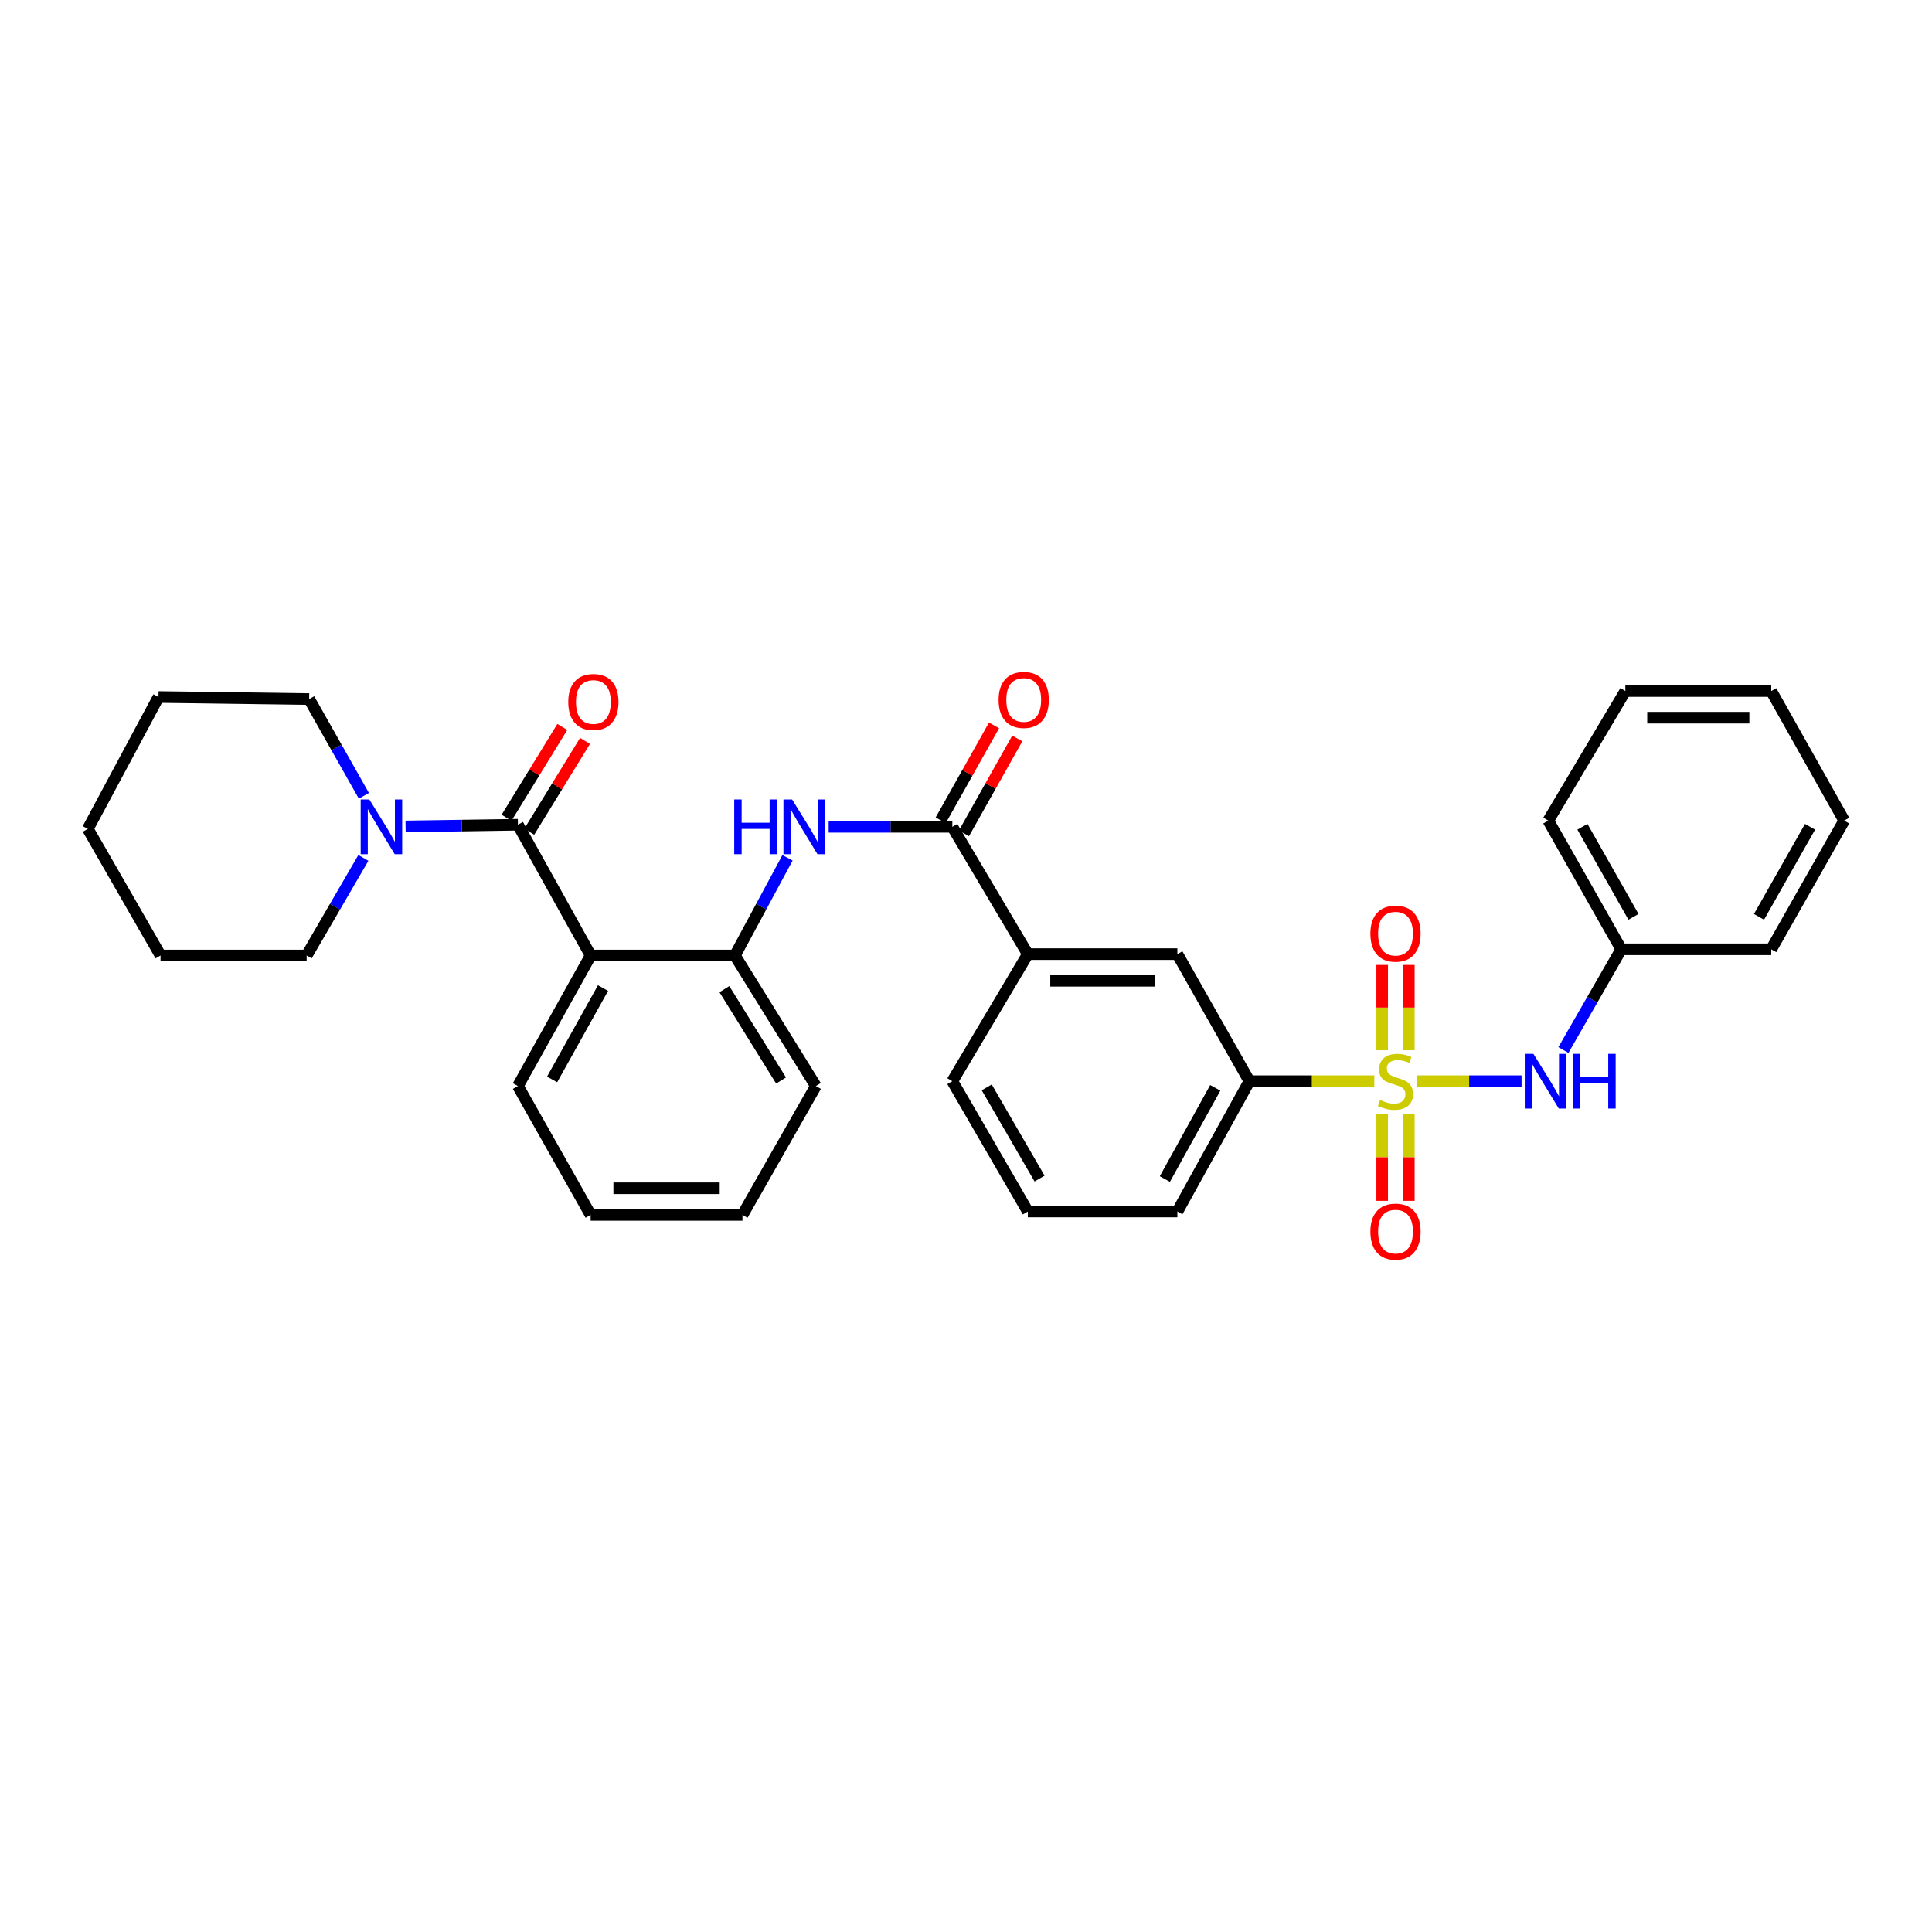<?xml version='1.0' encoding='iso-8859-1'?>
<svg version='1.1' baseProfile='full'
              xmlns='http://www.w3.org/2000/svg'
                      xmlns:rdkit='http://www.rdkit.org/xml'
                      xmlns:xlink='http://www.w3.org/1999/xlink'
                  xml:space='preserve'
width='1000px' height='1000px' viewBox='0 0 1000 1000'>
<!-- END OF HEADER -->
<rect style='opacity:1.0;fill:#FFFFFF;stroke:none' width='1000' height='1000' x='0' y='0'> </rect>
<path class='bond-6' d='M 733.334,559.623 L 760.444,559.623' style='fill:none;fill-rule:evenodd;stroke:#CCCC00;stroke-width:6px;stroke-linecap:butt;stroke-linejoin:miter;stroke-opacity:1' />
<path class='bond-6' d='M 760.444,559.623 L 787.553,559.623' style='fill:none;fill-rule:evenodd;stroke:#0000FF;stroke-width:6px;stroke-linecap:butt;stroke-linejoin:miter;stroke-opacity:1' />
<path class='bond-7' d='M 711.342,559.623 L 679.017,559.623' style='fill:none;fill-rule:evenodd;stroke:#CCCC00;stroke-width:6px;stroke-linecap:butt;stroke-linejoin:miter;stroke-opacity:1' />
<path class='bond-7' d='M 679.017,559.623 L 646.691,559.623' style='fill:none;fill-rule:evenodd;stroke:#000000;stroke-width:6px;stroke-linecap:butt;stroke-linejoin:miter;stroke-opacity:1' />
<path class='bond-9' d='M 729.212,543.592 L 729.212,521.522' style='fill:none;fill-rule:evenodd;stroke:#CCCC00;stroke-width:6px;stroke-linecap:butt;stroke-linejoin:miter;stroke-opacity:1' />
<path class='bond-9' d='M 729.212,521.522 L 729.212,499.451' style='fill:none;fill-rule:evenodd;stroke:#FF0000;stroke-width:6px;stroke-linecap:butt;stroke-linejoin:miter;stroke-opacity:1' />
<path class='bond-9' d='M 715.414,543.592 L 715.414,521.522' style='fill:none;fill-rule:evenodd;stroke:#CCCC00;stroke-width:6px;stroke-linecap:butt;stroke-linejoin:miter;stroke-opacity:1' />
<path class='bond-9' d='M 715.414,521.522 L 715.414,499.451' style='fill:none;fill-rule:evenodd;stroke:#FF0000;stroke-width:6px;stroke-linecap:butt;stroke-linejoin:miter;stroke-opacity:1' />
<path class='bond-10' d='M 715.414,576.448 L 715.414,599.002' style='fill:none;fill-rule:evenodd;stroke:#CCCC00;stroke-width:6px;stroke-linecap:butt;stroke-linejoin:miter;stroke-opacity:1' />
<path class='bond-10' d='M 715.414,599.002 L 715.414,621.556' style='fill:none;fill-rule:evenodd;stroke:#FF0000;stroke-width:6px;stroke-linecap:butt;stroke-linejoin:miter;stroke-opacity:1' />
<path class='bond-10' d='M 729.212,576.448 L 729.212,599.002' style='fill:none;fill-rule:evenodd;stroke:#CCCC00;stroke-width:6px;stroke-linecap:butt;stroke-linejoin:miter;stroke-opacity:1' />
<path class='bond-10' d='M 729.212,599.002 L 729.212,621.556' style='fill:none;fill-rule:evenodd;stroke:#FF0000;stroke-width:6px;stroke-linecap:butt;stroke-linejoin:miter;stroke-opacity:1' />
<path class='bond-0' d='M 268.067,426.884 L 305.713,494.572' style='fill:none;fill-rule:evenodd;stroke:#000000;stroke-width:6px;stroke-linecap:butt;stroke-linejoin:miter;stroke-opacity:1' />
<path class='bond-4' d='M 268.067,426.884 L 239,427.329' style='fill:none;fill-rule:evenodd;stroke:#000000;stroke-width:6px;stroke-linecap:butt;stroke-linejoin:miter;stroke-opacity:1' />
<path class='bond-4' d='M 239,427.329 L 209.933,427.773' style='fill:none;fill-rule:evenodd;stroke:#0000FF;stroke-width:6px;stroke-linecap:butt;stroke-linejoin:miter;stroke-opacity:1' />
<path class='bond-12' d='M 273.946,430.494 L 288.373,406.998' style='fill:none;fill-rule:evenodd;stroke:#000000;stroke-width:6px;stroke-linecap:butt;stroke-linejoin:miter;stroke-opacity:1' />
<path class='bond-12' d='M 288.373,406.998 L 302.801,383.503' style='fill:none;fill-rule:evenodd;stroke:#FF0000;stroke-width:6px;stroke-linecap:butt;stroke-linejoin:miter;stroke-opacity:1' />
<path class='bond-12' d='M 262.187,423.274 L 276.615,399.778' style='fill:none;fill-rule:evenodd;stroke:#000000;stroke-width:6px;stroke-linecap:butt;stroke-linejoin:miter;stroke-opacity:1' />
<path class='bond-12' d='M 276.615,399.778 L 291.042,376.282' style='fill:none;fill-rule:evenodd;stroke:#FF0000;stroke-width:6px;stroke-linecap:butt;stroke-linejoin:miter;stroke-opacity:1' />
<path class='bond-1' d='M 305.713,494.572 L 380.384,494.572' style='fill:none;fill-rule:evenodd;stroke:#000000;stroke-width:6px;stroke-linecap:butt;stroke-linejoin:miter;stroke-opacity:1' />
<path class='bond-15' d='M 305.713,494.572 L 268.067,562.13' style='fill:none;fill-rule:evenodd;stroke:#000000;stroke-width:6px;stroke-linecap:butt;stroke-linejoin:miter;stroke-opacity:1' />
<path class='bond-15' d='M 312.119,511.422 L 285.767,558.713' style='fill:none;fill-rule:evenodd;stroke:#000000;stroke-width:6px;stroke-linecap:butt;stroke-linejoin:miter;stroke-opacity:1' />
<path class='bond-2' d='M 492.925,427.965 L 532.004,493.859' style='fill:none;fill-rule:evenodd;stroke:#000000;stroke-width:6px;stroke-linecap:butt;stroke-linejoin:miter;stroke-opacity:1' />
<path class='bond-3' d='M 492.925,427.965 L 460.917,427.965' style='fill:none;fill-rule:evenodd;stroke:#000000;stroke-width:6px;stroke-linecap:butt;stroke-linejoin:miter;stroke-opacity:1' />
<path class='bond-3' d='M 460.917,427.965 L 428.909,427.965' style='fill:none;fill-rule:evenodd;stroke:#0000FF;stroke-width:6px;stroke-linecap:butt;stroke-linejoin:miter;stroke-opacity:1' />
<path class='bond-13' d='M 498.939,431.344 L 512.738,406.785' style='fill:none;fill-rule:evenodd;stroke:#000000;stroke-width:6px;stroke-linecap:butt;stroke-linejoin:miter;stroke-opacity:1' />
<path class='bond-13' d='M 512.738,406.785 L 526.536,382.226' style='fill:none;fill-rule:evenodd;stroke:#FF0000;stroke-width:6px;stroke-linecap:butt;stroke-linejoin:miter;stroke-opacity:1' />
<path class='bond-13' d='M 486.91,424.585 L 500.708,400.026' style='fill:none;fill-rule:evenodd;stroke:#000000;stroke-width:6px;stroke-linecap:butt;stroke-linejoin:miter;stroke-opacity:1' />
<path class='bond-13' d='M 500.708,400.026 L 514.506,375.467' style='fill:none;fill-rule:evenodd;stroke:#FF0000;stroke-width:6px;stroke-linecap:butt;stroke-linejoin:miter;stroke-opacity:1' />
<path class='bond-5' d='M 407.609,444.016 L 393.997,469.294' style='fill:none;fill-rule:evenodd;stroke:#0000FF;stroke-width:6px;stroke-linecap:butt;stroke-linejoin:miter;stroke-opacity:1' />
<path class='bond-5' d='M 393.997,469.294 L 380.384,494.572' style='fill:none;fill-rule:evenodd;stroke:#000000;stroke-width:6px;stroke-linecap:butt;stroke-linejoin:miter;stroke-opacity:1' />
<path class='bond-16' d='M 188.08,444.051 L 173.401,469.311' style='fill:none;fill-rule:evenodd;stroke:#0000FF;stroke-width:6px;stroke-linecap:butt;stroke-linejoin:miter;stroke-opacity:1' />
<path class='bond-16' d='M 173.401,469.311 L 158.723,494.572' style='fill:none;fill-rule:evenodd;stroke:#000000;stroke-width:6px;stroke-linecap:butt;stroke-linejoin:miter;stroke-opacity:1' />
<path class='bond-17' d='M 188.344,411.905 L 174.185,386.873' style='fill:none;fill-rule:evenodd;stroke:#0000FF;stroke-width:6px;stroke-linecap:butt;stroke-linejoin:miter;stroke-opacity:1' />
<path class='bond-17' d='M 174.185,386.873 L 160.026,361.84' style='fill:none;fill-rule:evenodd;stroke:#000000;stroke-width:6px;stroke-linecap:butt;stroke-linejoin:miter;stroke-opacity:1' />
<path class='bond-19' d='M 380.384,494.572 L 422.285,562.13' style='fill:none;fill-rule:evenodd;stroke:#000000;stroke-width:6px;stroke-linecap:butt;stroke-linejoin:miter;stroke-opacity:1' />
<path class='bond-19' d='M 374.943,511.978 L 404.274,559.269' style='fill:none;fill-rule:evenodd;stroke:#000000;stroke-width:6px;stroke-linecap:butt;stroke-linejoin:miter;stroke-opacity:1' />
<path class='bond-14' d='M 809.217,543.495 L 824.182,517.428' style='fill:none;fill-rule:evenodd;stroke:#0000FF;stroke-width:6px;stroke-linecap:butt;stroke-linejoin:miter;stroke-opacity:1' />
<path class='bond-14' d='M 824.182,517.428 L 839.146,491.36' style='fill:none;fill-rule:evenodd;stroke:#000000;stroke-width:6px;stroke-linecap:butt;stroke-linejoin:miter;stroke-opacity:1' />
<path class='bond-11' d='M 646.691,559.623 L 609.405,493.859' style='fill:none;fill-rule:evenodd;stroke:#000000;stroke-width:6px;stroke-linecap:butt;stroke-linejoin:miter;stroke-opacity:1' />
<path class='bond-18' d='M 646.691,559.623 L 609.405,627.074' style='fill:none;fill-rule:evenodd;stroke:#000000;stroke-width:6px;stroke-linecap:butt;stroke-linejoin:miter;stroke-opacity:1' />
<path class='bond-18' d='M 629.022,563.065 L 602.922,610.281' style='fill:none;fill-rule:evenodd;stroke:#000000;stroke-width:6px;stroke-linecap:butt;stroke-linejoin:miter;stroke-opacity:1' />
<path class='bond-8' d='M 532.004,493.859 L 609.405,493.859' style='fill:none;fill-rule:evenodd;stroke:#000000;stroke-width:6px;stroke-linecap:butt;stroke-linejoin:miter;stroke-opacity:1' />
<path class='bond-8' d='M 543.614,507.657 L 597.795,507.657' style='fill:none;fill-rule:evenodd;stroke:#000000;stroke-width:6px;stroke-linecap:butt;stroke-linejoin:miter;stroke-opacity:1' />
<path class='bond-32' d='M 532.004,493.859 L 492.925,559.623' style='fill:none;fill-rule:evenodd;stroke:#000000;stroke-width:6px;stroke-linecap:butt;stroke-linejoin:miter;stroke-opacity:1' />
<path class='bond-22' d='M 839.146,491.36 L 801.392,424.753' style='fill:none;fill-rule:evenodd;stroke:#000000;stroke-width:6px;stroke-linecap:butt;stroke-linejoin:miter;stroke-opacity:1' />
<path class='bond-22' d='M 845.487,474.565 L 819.059,427.94' style='fill:none;fill-rule:evenodd;stroke:#000000;stroke-width:6px;stroke-linecap:butt;stroke-linejoin:miter;stroke-opacity:1' />
<path class='bond-23' d='M 839.146,491.36 L 916.792,491.36' style='fill:none;fill-rule:evenodd;stroke:#000000;stroke-width:6px;stroke-linecap:butt;stroke-linejoin:miter;stroke-opacity:1' />
<path class='bond-34' d='M 268.067,562.13 L 305.713,628.844' style='fill:none;fill-rule:evenodd;stroke:#000000;stroke-width:6px;stroke-linecap:butt;stroke-linejoin:miter;stroke-opacity:1' />
<path class='bond-25' d='M 158.723,494.572 L 83.093,494.572' style='fill:none;fill-rule:evenodd;stroke:#000000;stroke-width:6px;stroke-linecap:butt;stroke-linejoin:miter;stroke-opacity:1' />
<path class='bond-26' d='M 160.026,361.84 L 82.028,360.775' style='fill:none;fill-rule:evenodd;stroke:#000000;stroke-width:6px;stroke-linecap:butt;stroke-linejoin:miter;stroke-opacity:1' />
<path class='bond-21' d='M 609.405,627.074 L 532.004,627.074' style='fill:none;fill-rule:evenodd;stroke:#000000;stroke-width:6px;stroke-linecap:butt;stroke-linejoin:miter;stroke-opacity:1' />
<path class='bond-27' d='M 422.285,562.13 L 384.302,628.844' style='fill:none;fill-rule:evenodd;stroke:#000000;stroke-width:6px;stroke-linecap:butt;stroke-linejoin:miter;stroke-opacity:1' />
<path class='bond-20' d='M 492.925,559.623 L 532.004,627.074' style='fill:none;fill-rule:evenodd;stroke:#000000;stroke-width:6px;stroke-linecap:butt;stroke-linejoin:miter;stroke-opacity:1' />
<path class='bond-20' d='M 510.726,562.823 L 538.081,610.039' style='fill:none;fill-rule:evenodd;stroke:#000000;stroke-width:6px;stroke-linecap:butt;stroke-linejoin:miter;stroke-opacity:1' />
<path class='bond-29' d='M 801.392,424.753 L 841.277,357.678' style='fill:none;fill-rule:evenodd;stroke:#000000;stroke-width:6px;stroke-linecap:butt;stroke-linejoin:miter;stroke-opacity:1' />
<path class='bond-28' d='M 916.792,491.36 L 954.545,424.753' style='fill:none;fill-rule:evenodd;stroke:#000000;stroke-width:6px;stroke-linecap:butt;stroke-linejoin:miter;stroke-opacity:1' />
<path class='bond-28' d='M 910.451,474.565 L 936.878,427.94' style='fill:none;fill-rule:evenodd;stroke:#000000;stroke-width:6px;stroke-linecap:butt;stroke-linejoin:miter;stroke-opacity:1' />
<path class='bond-24' d='M 305.713,628.844 L 384.302,628.844' style='fill:none;fill-rule:evenodd;stroke:#000000;stroke-width:6px;stroke-linecap:butt;stroke-linejoin:miter;stroke-opacity:1' />
<path class='bond-24' d='M 317.501,615.046 L 372.513,615.046' style='fill:none;fill-rule:evenodd;stroke:#000000;stroke-width:6px;stroke-linecap:butt;stroke-linejoin:miter;stroke-opacity:1' />
<path class='bond-35' d='M 83.093,494.572 L 45.455,429.03' style='fill:none;fill-rule:evenodd;stroke:#000000;stroke-width:6px;stroke-linecap:butt;stroke-linejoin:miter;stroke-opacity:1' />
<path class='bond-31' d='M 82.028,360.775 L 45.455,429.03' style='fill:none;fill-rule:evenodd;stroke:#000000;stroke-width:6px;stroke-linecap:butt;stroke-linejoin:miter;stroke-opacity:1' />
<path class='bond-30' d='M 954.545,424.753 L 916.792,357.678' style='fill:none;fill-rule:evenodd;stroke:#000000;stroke-width:6px;stroke-linecap:butt;stroke-linejoin:miter;stroke-opacity:1' />
<path class='bond-33' d='M 841.277,357.678 L 916.792,357.678' style='fill:none;fill-rule:evenodd;stroke:#000000;stroke-width:6px;stroke-linecap:butt;stroke-linejoin:miter;stroke-opacity:1' />
<path class='bond-33' d='M 852.604,371.476 L 905.465,371.476' style='fill:none;fill-rule:evenodd;stroke:#000000;stroke-width:6px;stroke-linecap:butt;stroke-linejoin:miter;stroke-opacity:1' />
<path  class='atom-0' d='M 714.313 569.343
Q 714.633 569.463, 715.953 570.023
Q 717.273 570.583, 718.713 570.943
Q 720.193 571.263, 721.633 571.263
Q 724.313 571.263, 725.873 569.983
Q 727.433 568.663, 727.433 566.383
Q 727.433 564.823, 726.633 563.863
Q 725.873 562.903, 724.673 562.383
Q 723.473 561.863, 721.473 561.263
Q 718.953 560.503, 717.433 559.783
Q 715.953 559.063, 714.873 557.543
Q 713.833 556.023, 713.833 553.463
Q 713.833 549.903, 716.233 547.703
Q 718.673 545.503, 723.473 545.503
Q 726.753 545.503, 730.473 547.063
L 729.553 550.143
Q 726.153 548.743, 723.593 548.743
Q 720.833 548.743, 719.313 549.903
Q 717.793 551.023, 717.833 552.983
Q 717.833 554.503, 718.593 555.423
Q 719.393 556.343, 720.513 556.863
Q 721.673 557.383, 723.593 557.983
Q 726.153 558.783, 727.673 559.583
Q 729.193 560.383, 730.273 562.023
Q 731.393 563.623, 731.393 566.383
Q 731.393 570.303, 728.753 572.423
Q 726.153 574.503, 721.793 574.503
Q 719.273 574.503, 717.353 573.943
Q 715.473 573.423, 713.233 572.503
L 714.313 569.343
' fill='#CCCC00'/>
<path  class='atom-4' d='M 380.032 413.805
L 383.872 413.805
L 383.872 425.845
L 398.352 425.845
L 398.352 413.805
L 402.192 413.805
L 402.192 442.125
L 398.352 442.125
L 398.352 429.045
L 383.872 429.045
L 383.872 442.125
L 380.032 442.125
L 380.032 413.805
' fill='#0000FF'/>
<path  class='atom-4' d='M 409.992 413.805
L 419.272 428.805
Q 420.192 430.285, 421.672 432.965
Q 423.152 435.645, 423.232 435.805
L 423.232 413.805
L 426.992 413.805
L 426.992 442.125
L 423.112 442.125
L 413.152 425.725
Q 411.992 423.805, 410.752 421.605
Q 409.552 419.405, 409.192 418.725
L 409.192 442.125
L 405.512 442.125
L 405.512 413.805
L 409.992 413.805
' fill='#0000FF'/>
<path  class='atom-5' d='M 191.167 413.805
L 200.447 428.805
Q 201.367 430.285, 202.847 432.965
Q 204.327 435.645, 204.407 435.805
L 204.407 413.805
L 208.167 413.805
L 208.167 442.125
L 204.287 442.125
L 194.327 425.725
Q 193.167 423.805, 191.927 421.605
Q 190.727 419.405, 190.367 418.725
L 190.367 442.125
L 186.687 442.125
L 186.687 413.805
L 191.167 413.805
' fill='#0000FF'/>
<path  class='atom-7' d='M 793.699 545.463
L 802.979 560.463
Q 803.899 561.943, 805.379 564.623
Q 806.859 567.303, 806.939 567.463
L 806.939 545.463
L 810.699 545.463
L 810.699 573.783
L 806.819 573.783
L 796.859 557.383
Q 795.699 555.463, 794.459 553.263
Q 793.259 551.063, 792.899 550.383
L 792.899 573.783
L 789.219 573.783
L 789.219 545.463
L 793.699 545.463
' fill='#0000FF'/>
<path  class='atom-7' d='M 814.099 545.463
L 817.939 545.463
L 817.939 557.503
L 832.419 557.503
L 832.419 545.463
L 836.259 545.463
L 836.259 573.783
L 832.419 573.783
L 832.419 560.703
L 817.939 560.703
L 817.939 573.783
L 814.099 573.783
L 814.099 545.463
' fill='#0000FF'/>
<path  class='atom-10' d='M 709.313 483.261
Q 709.313 476.461, 712.673 472.661
Q 716.033 468.861, 722.313 468.861
Q 728.593 468.861, 731.953 472.661
Q 735.313 476.461, 735.313 483.261
Q 735.313 490.141, 731.913 494.061
Q 728.513 497.941, 722.313 497.941
Q 716.073 497.941, 712.673 494.061
Q 709.313 490.181, 709.313 483.261
M 722.313 494.741
Q 726.633 494.741, 728.953 491.861
Q 731.313 488.941, 731.313 483.261
Q 731.313 477.701, 728.953 474.901
Q 726.633 472.061, 722.313 472.061
Q 717.993 472.061, 715.633 474.861
Q 713.313 477.661, 713.313 483.261
Q 713.313 488.981, 715.633 491.861
Q 717.993 494.741, 722.313 494.741
' fill='#FF0000'/>
<path  class='atom-11' d='M 709.313 637.479
Q 709.313 630.679, 712.673 626.879
Q 716.033 623.079, 722.313 623.079
Q 728.593 623.079, 731.953 626.879
Q 735.313 630.679, 735.313 637.479
Q 735.313 644.359, 731.913 648.279
Q 728.513 652.159, 722.313 652.159
Q 716.073 652.159, 712.673 648.279
Q 709.313 644.399, 709.313 637.479
M 722.313 648.959
Q 726.633 648.959, 728.953 646.079
Q 731.313 643.159, 731.313 637.479
Q 731.313 631.919, 728.953 629.119
Q 726.633 626.279, 722.313 626.279
Q 717.993 626.279, 715.633 629.079
Q 713.313 631.879, 713.313 637.479
Q 713.313 643.199, 715.633 646.079
Q 717.993 648.959, 722.313 648.959
' fill='#FF0000'/>
<path  class='atom-13' d='M 294.131 363.346
Q 294.131 356.546, 297.491 352.746
Q 300.851 348.946, 307.131 348.946
Q 313.411 348.946, 316.771 352.746
Q 320.131 356.546, 320.131 363.346
Q 320.131 370.226, 316.731 374.146
Q 313.331 378.026, 307.131 378.026
Q 300.891 378.026, 297.491 374.146
Q 294.131 370.266, 294.131 363.346
M 307.131 374.826
Q 311.451 374.826, 313.771 371.946
Q 316.131 369.026, 316.131 363.346
Q 316.131 357.786, 313.771 354.986
Q 311.451 352.146, 307.131 352.146
Q 302.811 352.146, 300.451 354.946
Q 298.131 357.746, 298.131 363.346
Q 298.131 369.066, 300.451 371.946
Q 302.811 374.826, 307.131 374.826
' fill='#FF0000'/>
<path  class='atom-14' d='M 516.873 362.281
Q 516.873 355.481, 520.233 351.681
Q 523.593 347.881, 529.873 347.881
Q 536.153 347.881, 539.513 351.681
Q 542.873 355.481, 542.873 362.281
Q 542.873 369.161, 539.473 373.081
Q 536.073 376.961, 529.873 376.961
Q 523.633 376.961, 520.233 373.081
Q 516.873 369.201, 516.873 362.281
M 529.873 373.761
Q 534.193 373.761, 536.513 370.881
Q 538.873 367.961, 538.873 362.281
Q 538.873 356.721, 536.513 353.921
Q 534.193 351.081, 529.873 351.081
Q 525.553 351.081, 523.193 353.881
Q 520.873 356.681, 520.873 362.281
Q 520.873 368.001, 523.193 370.881
Q 525.553 373.761, 529.873 373.761
' fill='#FF0000'/>
</svg>
